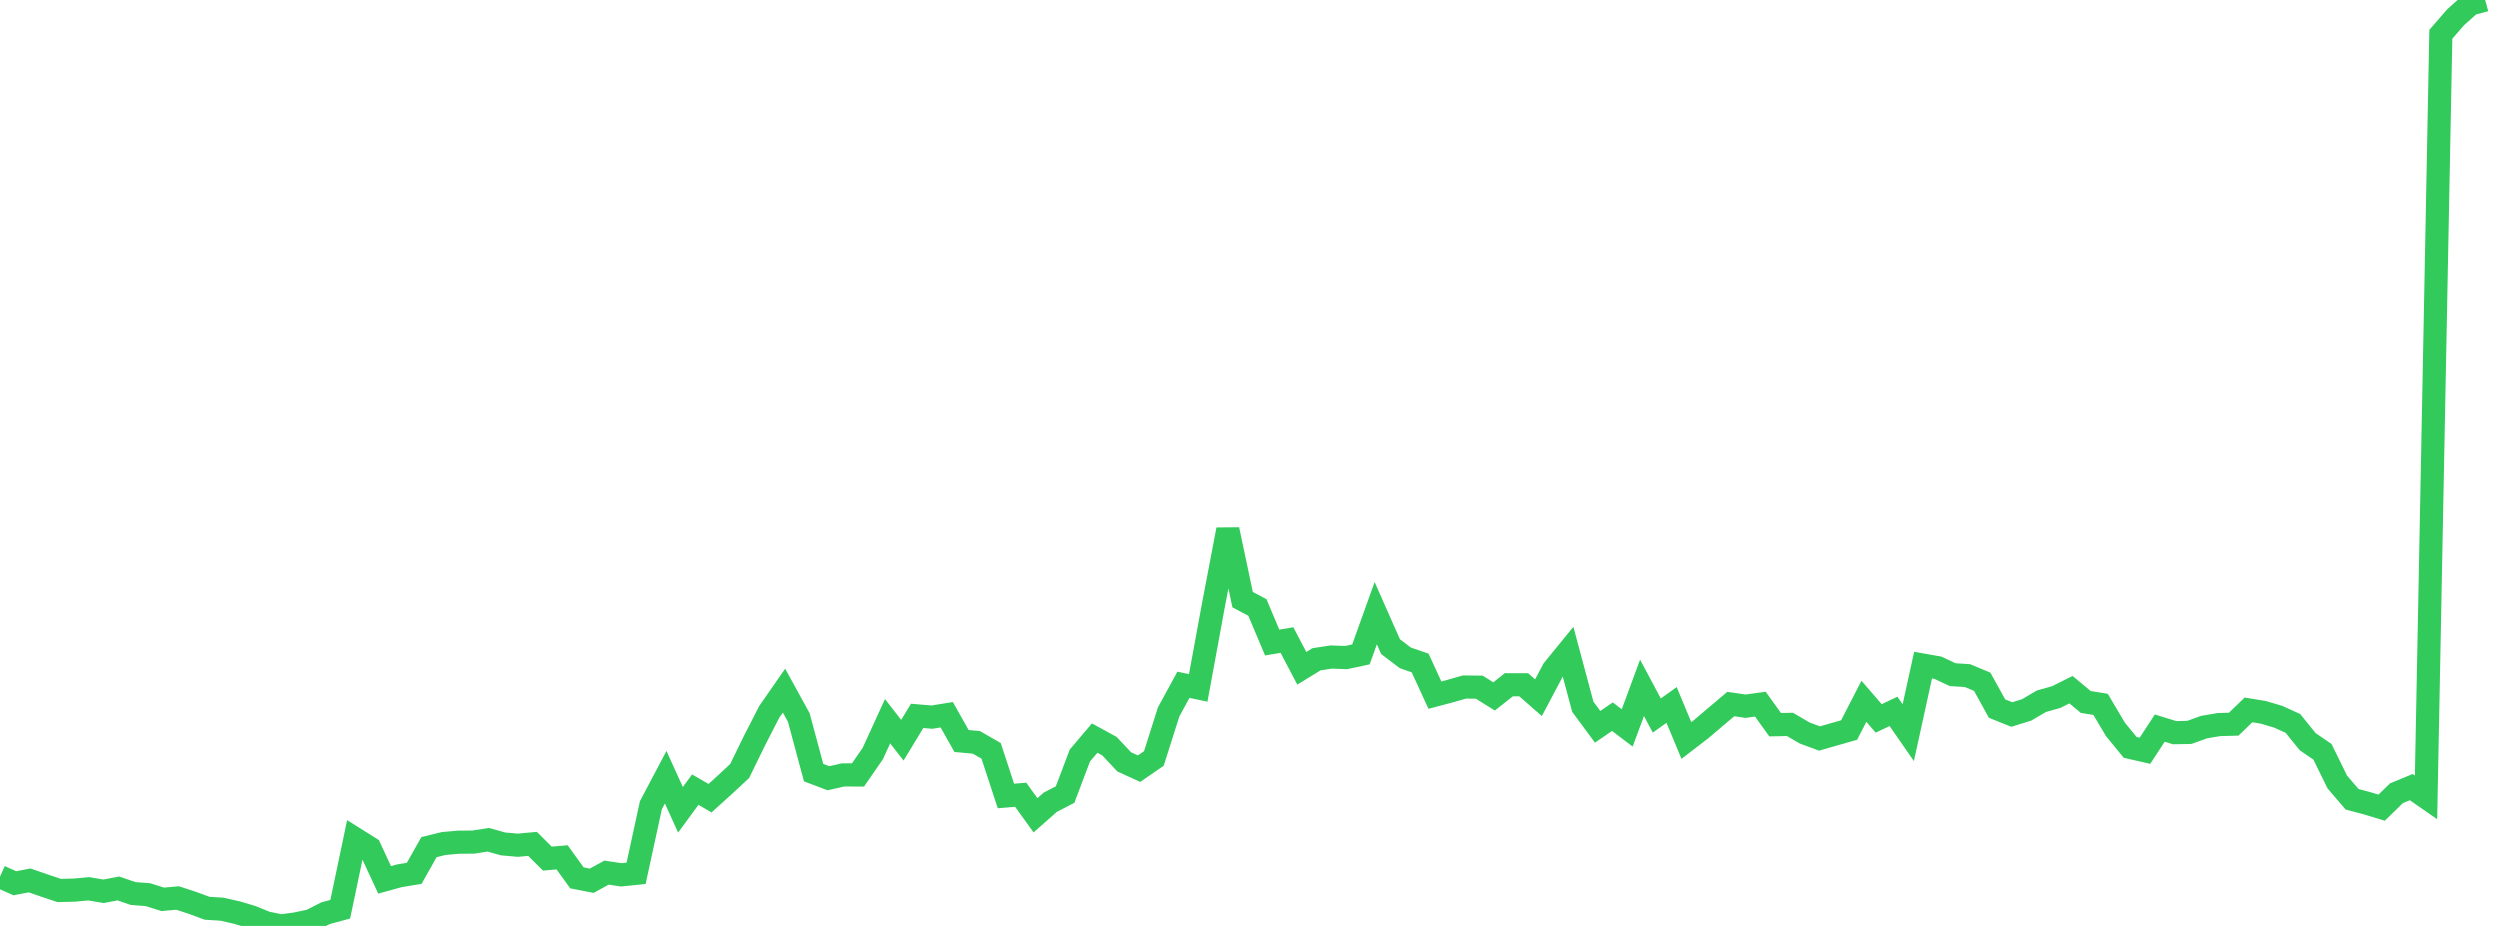 <?xml version="1.0" standalone="no"?>
<!DOCTYPE svg PUBLIC "-//W3C//DTD SVG 1.1//EN" "http://www.w3.org/Graphics/SVG/1.1/DTD/svg11.dtd">

<svg width="135" height="50" viewBox="0 0 135 50" preserveAspectRatio="none" 
  xmlns="http://www.w3.org/2000/svg"
  xmlns:xlink="http://www.w3.org/1999/xlink">


<polyline points="0.0, 47.339 0.799, 47.695 1.598, 47.543 2.396, 47.818 3.195, 48.086 3.994, 48.067 4.793, 47.995 5.592, 48.129 6.391, 47.977 7.189, 48.25 7.988, 48.312 8.787, 48.564 9.586, 48.492 10.385, 48.751 11.183, 49.046 11.982, 49.096 12.781, 49.276 13.58, 49.513 14.379, 49.837 15.178, 50.0 15.976, 49.891 16.775, 49.723 17.574, 49.315 18.373, 49.098 19.172, 45.293 19.97, 45.793 20.769, 47.512 21.568, 47.292 22.367, 47.161 23.166, 45.744 23.964, 45.549 24.763, 45.479 25.562, 45.472 26.361, 45.346 27.16, 45.57 27.959, 45.642 28.757, 45.569 29.556, 46.364 30.355, 46.297 31.154, 47.404 31.953, 47.56 32.751, 47.122 33.55, 47.241 34.349, 47.159 35.148, 43.481 35.947, 41.969 36.746, 43.728 37.544, 42.64 38.343, 43.102 39.142, 42.378 39.941, 41.635 40.74, 40 41.538, 38.442 42.337, 37.294 43.136, 38.748 43.935, 41.722 44.734, 42.024 45.533, 41.844 46.331, 41.848 47.13, 40.692 47.929, 38.946 48.728, 39.971 49.527, 38.657 50.325, 38.725 51.124, 38.596 51.923, 40.014 52.722, 40.087 53.521, 40.546 54.32, 42.982 55.118, 42.916 55.917, 44.025 56.716, 43.32 57.515, 42.907 58.314, 40.796 59.112, 39.857 59.911, 40.294 60.71, 41.143 61.509, 41.508 62.308, 40.959 63.107, 38.442 63.905, 36.978 64.704, 37.147 65.503, 32.795 66.302, 28.599 67.101, 32.381 67.899, 32.803 68.698, 34.697 69.497, 34.563 70.296, 36.088 71.095, 35.599 71.893, 35.479 72.692, 35.509 73.491, 35.337 74.29, 33.111 75.089, 34.917 75.888, 35.526 76.686, 35.799 77.485, 37.537 78.284, 37.327 79.083, 37.098 79.882, 37.108 80.68, 37.606 81.479, 36.976 82.278, 36.977 83.077, 37.676 83.876, 36.169 84.675, 35.189 85.473, 38.167 86.272, 39.247 87.071, 38.701 87.87, 39.308 88.669, 37.143 89.467, 38.639 90.266, 38.068 91.065, 39.987 91.864, 39.373 92.663, 38.694 93.462, 38.019 94.26, 38.135 95.059, 38.024 95.858, 39.134 96.657, 39.117 97.456, 39.584 98.254, 39.878 99.053, 39.65 99.852, 39.422 100.651, 37.869 101.45, 38.794 102.249, 38.414 103.047, 39.564 103.846, 35.916 104.645, 36.057 105.444, 36.431 106.243, 36.483 107.041, 36.816 107.84, 38.263 108.639, 38.584 109.438, 38.335 110.237, 37.866 111.036, 37.641 111.834, 37.243 112.633, 37.907 113.432, 38.035 114.231, 39.384 115.03, 40.359 115.828, 40.541 116.627, 39.318 117.426, 39.564 118.225, 39.55 119.024, 39.262 119.822, 39.127 120.621, 39.105 121.42, 38.335 122.219, 38.466 123.018, 38.702 123.817, 39.064 124.615, 40.05 125.414, 40.598 126.213, 42.227 127.012, 43.159 127.811, 43.373 128.609, 43.614 129.408, 42.835 130.207, 42.504 131.006, 43.059 131.805, 1.85 132.604, 0.931 133.402, 0.218 134.201, 0.0" fill="none" stroke="#32ca5b" stroke-width="1.25"/>

</svg>